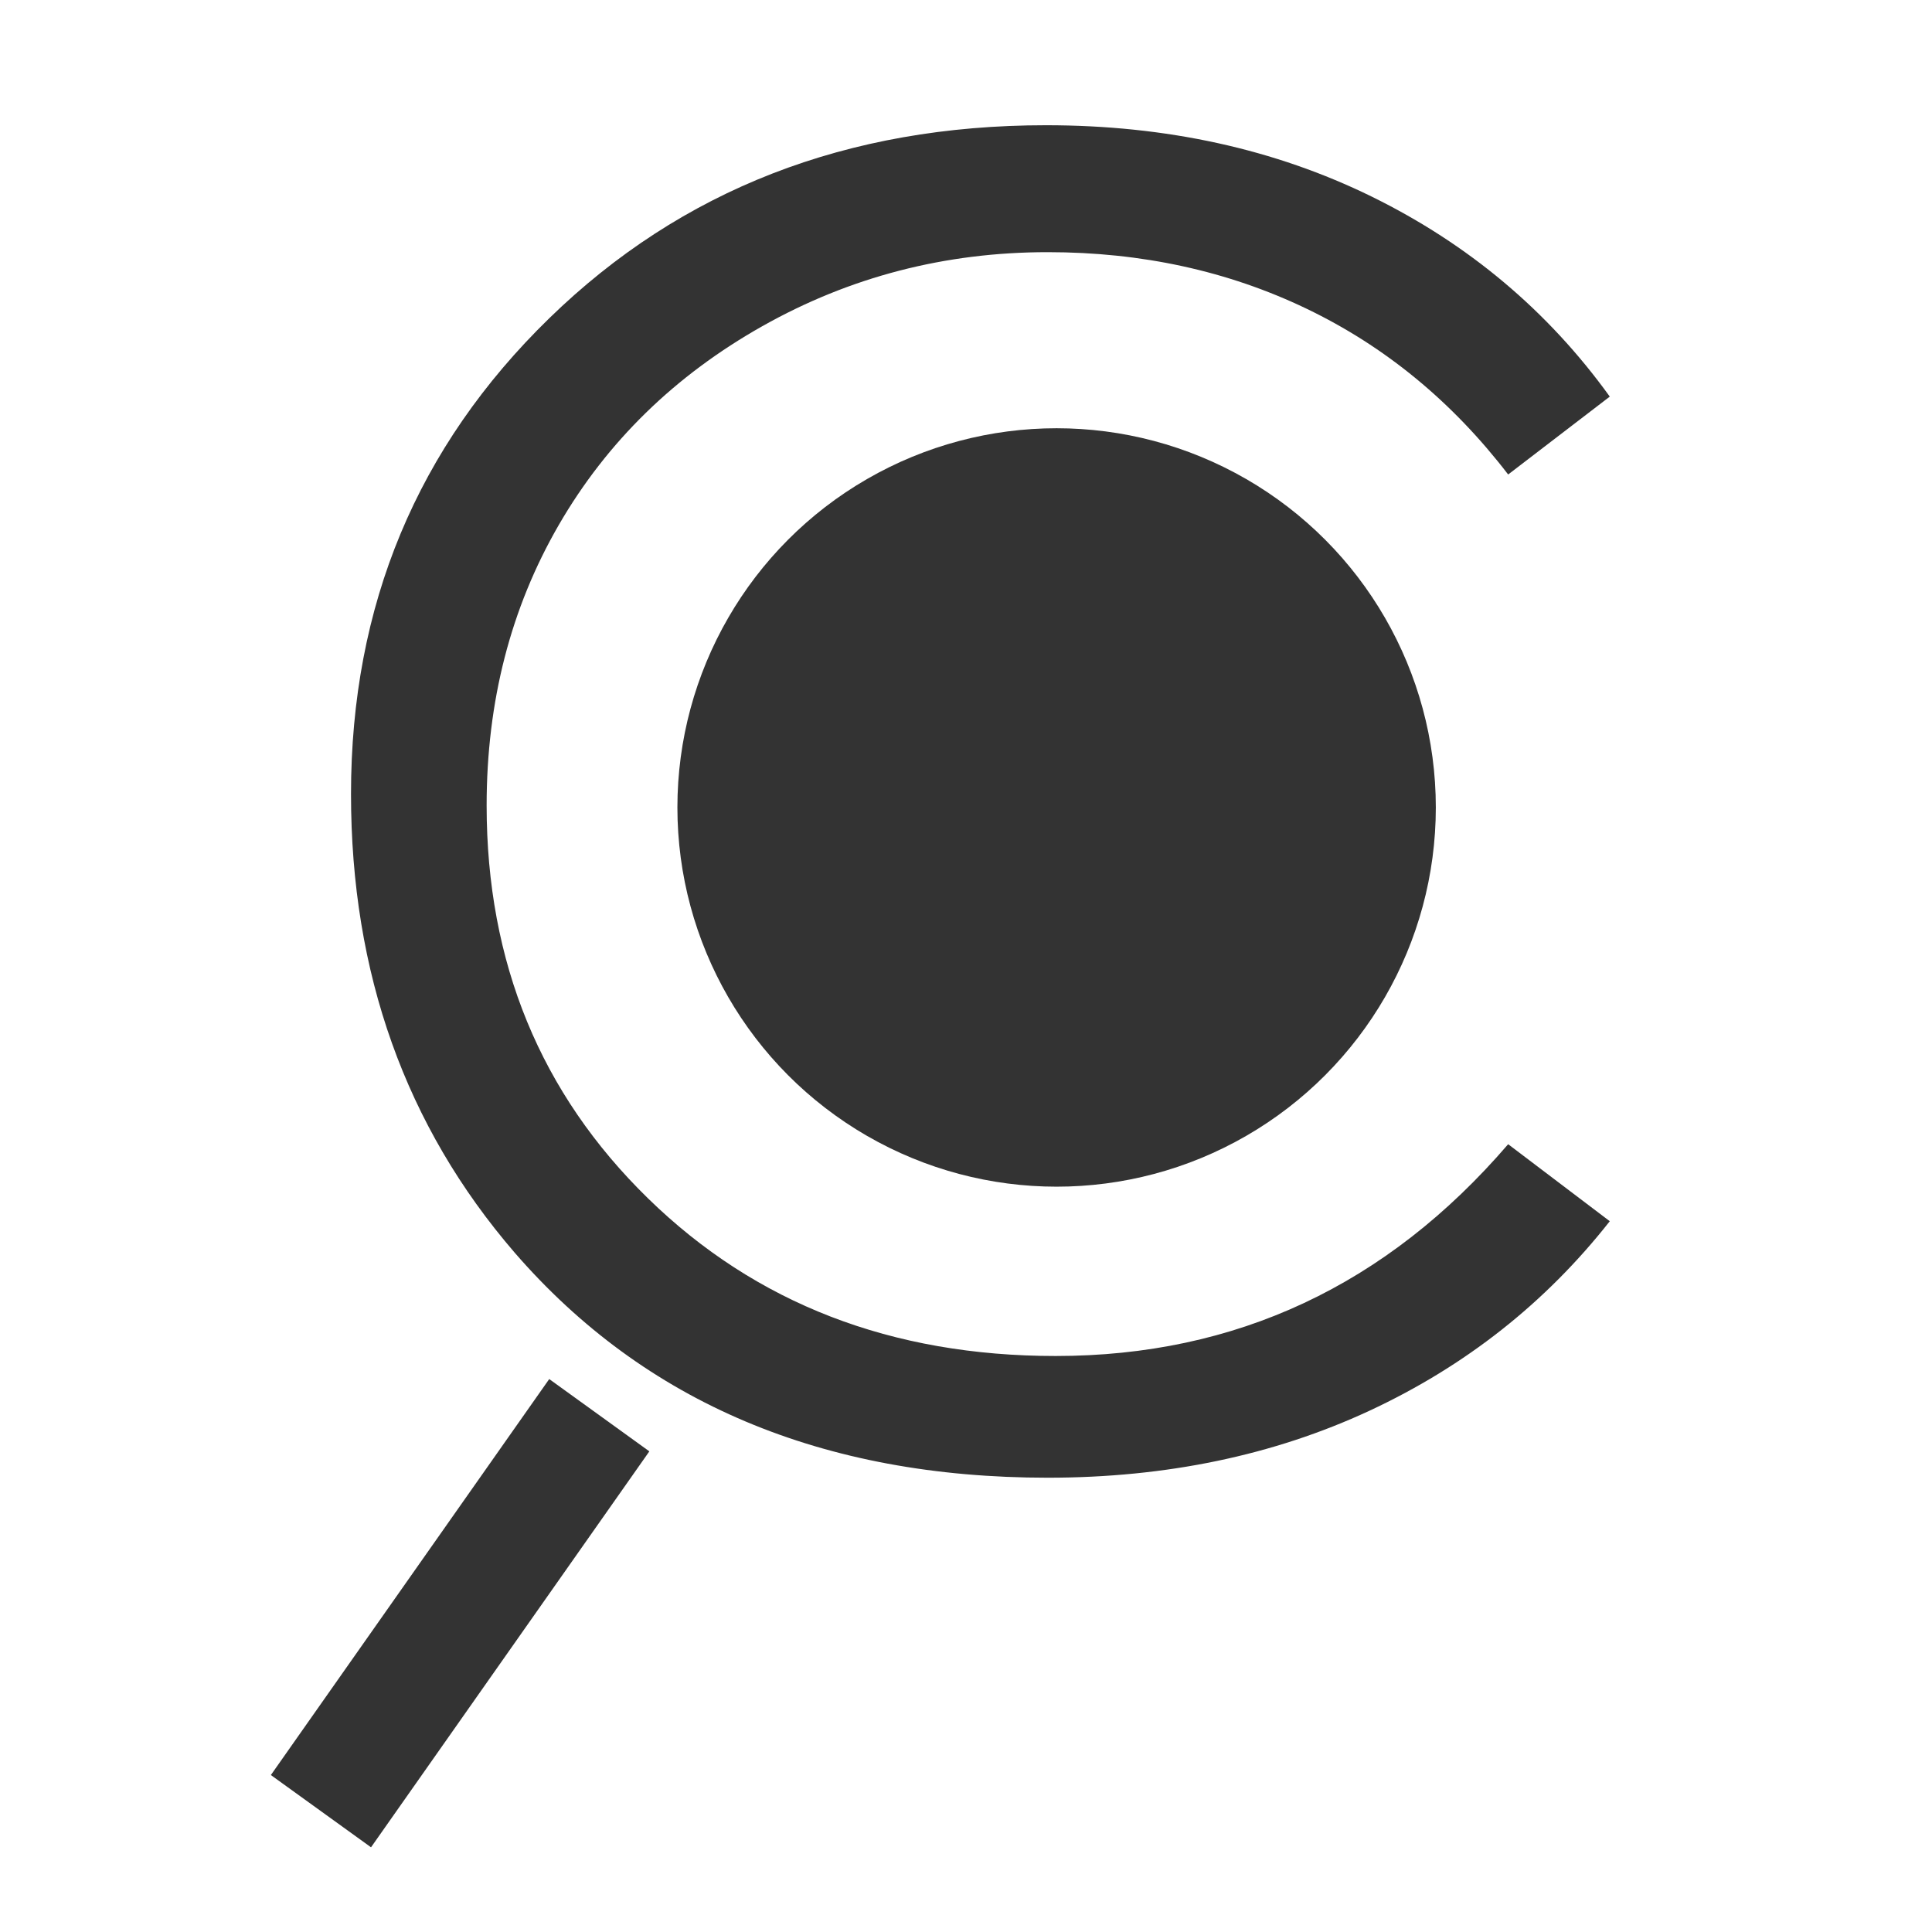 <?xml version="1.0" encoding="utf-8"?>
<!-- Generator: Adobe Illustrator 13.0.0, SVG Export Plug-In . SVG Version: 6.00 Build 14948)  -->
<!DOCTYPE svg PUBLIC "-//W3C//DTD SVG 1.1//EN" "http://www.w3.org/Graphics/SVG/1.1/DTD/svg11.dtd">
<svg version="1.1" id="Layer_1" xmlns:x="http://ns.adobe.com/Extensibility/1.0/" xmlns:i="http://ns.adobe.com/AdobeIllustrator/10.0/" xmlns:graph="http://ns.adobe.com/Graphs/1.0/"
	 xmlns="http://www.w3.org/2000/svg" xmlns:xlink="http://www.w3.org/1999/xlink" xmlns:a="http://ns.adobe.com/AdobeSVGViewerExtensions/3.0/"
	 x="0px" y="0px" width="50px" height="50px" viewBox="0 0 50 50" enable-background="new 0 0 50 50" xml:space="preserve">
<path fill="#333333" d="M41.661,10.264l-2.63,2.016c-1.448-1.888-3.19-3.318-5.222-4.293c-2.03-0.974-4.263-1.461-6.694-1.461
	c-2.657,0-5.119,0.638-7.385,1.915c-2.265,1.277-4.021,2.991-5.267,5.142c-1.246,2.153-1.869,4.572-1.869,7.262
	c0,4.062,1.394,7.454,4.18,10.172c2.786,2.718,6.301,4.076,10.546,4.076c4.666,0,8.569-1.827,11.711-5.481l2.63,1.993
	c-1.663,2.114-3.736,3.749-6.22,4.905c-2.483,1.154-5.259,1.733-8.326,1.733c-5.829,0-10.428-1.94-13.795-5.824
	c-2.825-3.276-4.236-7.233-4.236-11.87c0-4.878,1.709-8.982,5.131-12.313c3.42-3.33,7.705-4.995,12.855-4.995
	c3.112,0,5.919,0.616,8.43,1.847C38.004,6.318,40.06,8.043,41.661,10.264z"/>
<g id="Shape_8_copy">
	<g>
		<polygon fill-rule="evenodd" clip-rule="evenodd" fill="#333333" points="14.214,35.69 7.01,45.938 9.602,47.808 16.805,37.561 		
			"/>
	</g>
</g>
<g id="Shape_3_copy">
	<g>
		<circle fill-rule="evenodd" clip-rule="evenodd" fill="#333333" cx="27.345" cy="20.897" r="9.814"/>
	</g>
</g>
</svg>
